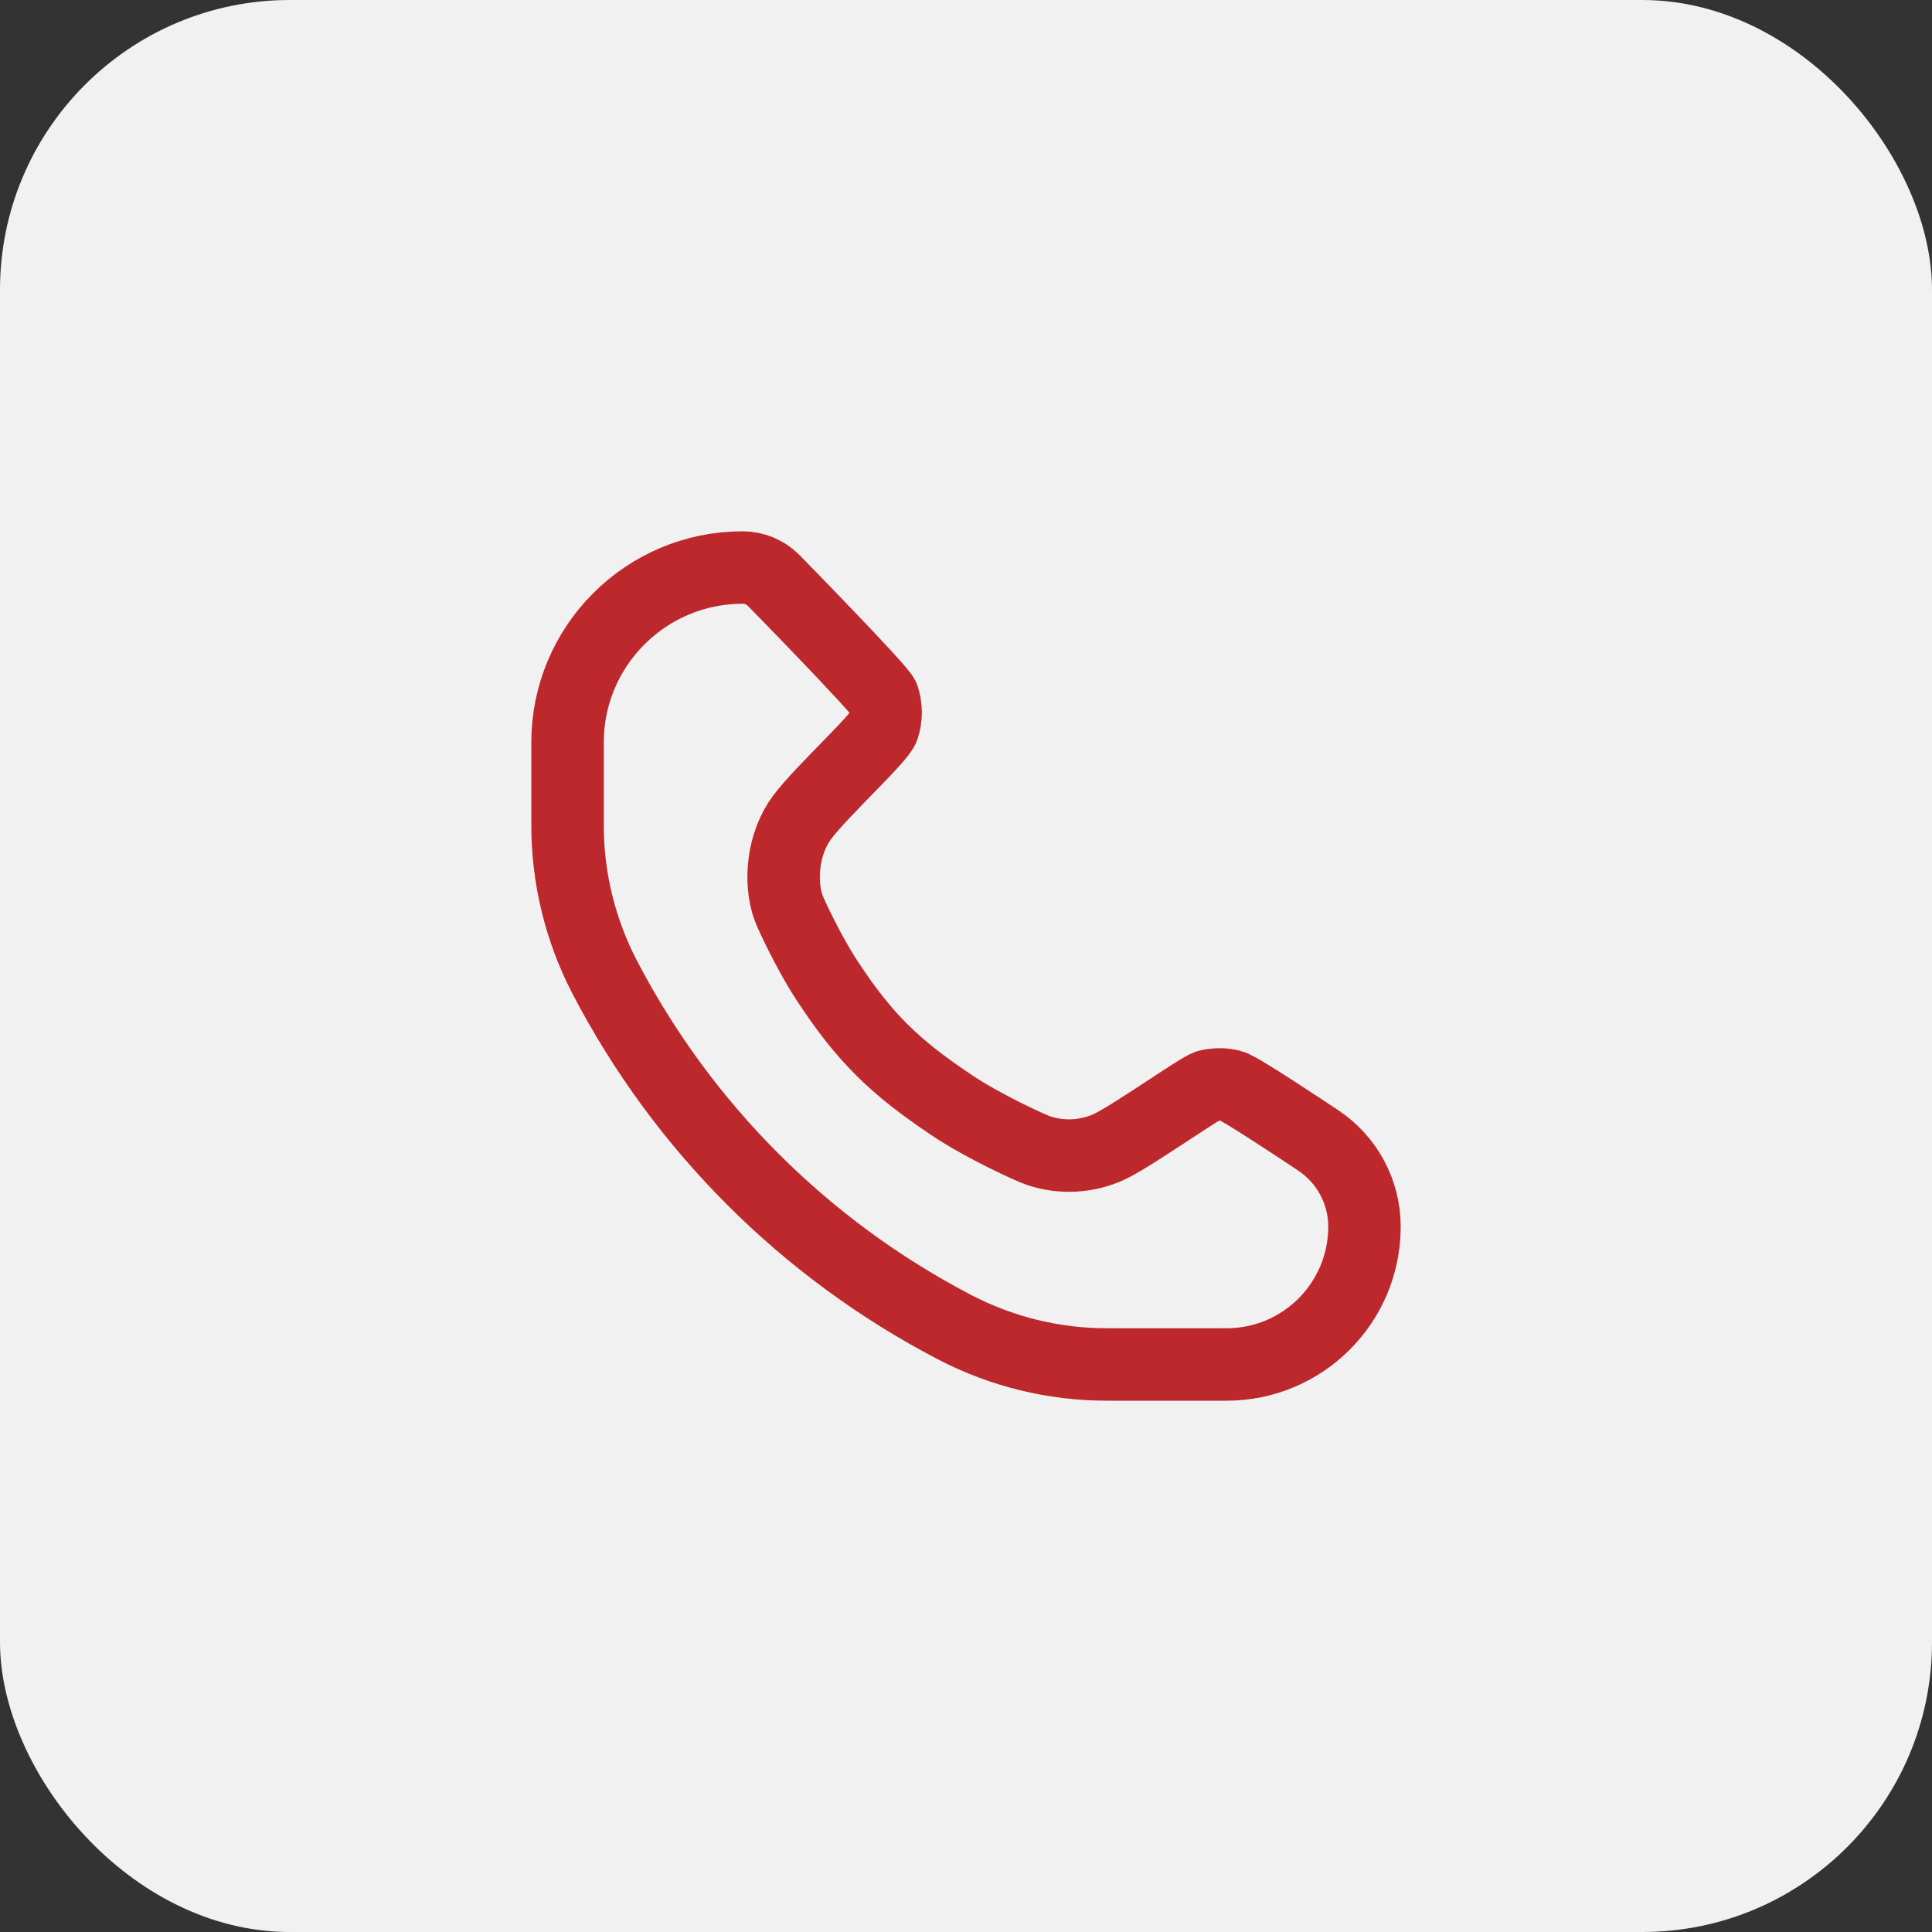 <svg width="40" height="40" viewBox="0 0 40 40" fill="none" xmlns="http://www.w3.org/2000/svg">
<rect x="0" y="0" width="40" height="40" fill="#333333" stroke="none"/>
<rect width="40" height="40" rx="6" fill="#F1F1F1"/>
<path d="M16.015 12.015C15.845 11.845 15.615 11.75 15.375 11.75C13.373 11.75 11.75 13.373 11.75 15.375V17.084C11.75 18.179 12.014 19.257 12.518 20.228C14.133 23.334 16.666 25.866 19.772 27.482C20.743 27.986 21.821 28.25 22.916 28.25H25.396C26.972 28.25 28.25 26.972 28.25 25.396C28.25 24.68 27.892 24.012 27.297 23.614C26.983 23.405 25.66 22.523 25.491 22.481C25.333 22.442 25.167 22.442 25.009 22.481C24.84 22.523 23.397 23.551 22.944 23.753C22.491 23.954 21.98 23.98 21.509 23.825C21.347 23.772 20.374 23.328 19.718 22.89C18.52 22.09 17.898 21.488 17.11 20.282C16.752 19.734 16.375 18.931 16.328 18.799C16.132 18.258 16.205 17.457 16.61 16.918C17.016 16.378 18.213 15.287 18.287 15.059C18.352 14.858 18.352 14.642 18.287 14.441C18.235 14.28 16.015 12.015 16.015 12.015Z" stroke="#BD282C" stroke-width="1.5" stroke-miterlimit="1.414" stroke-linejoin="round"/>
</svg>
